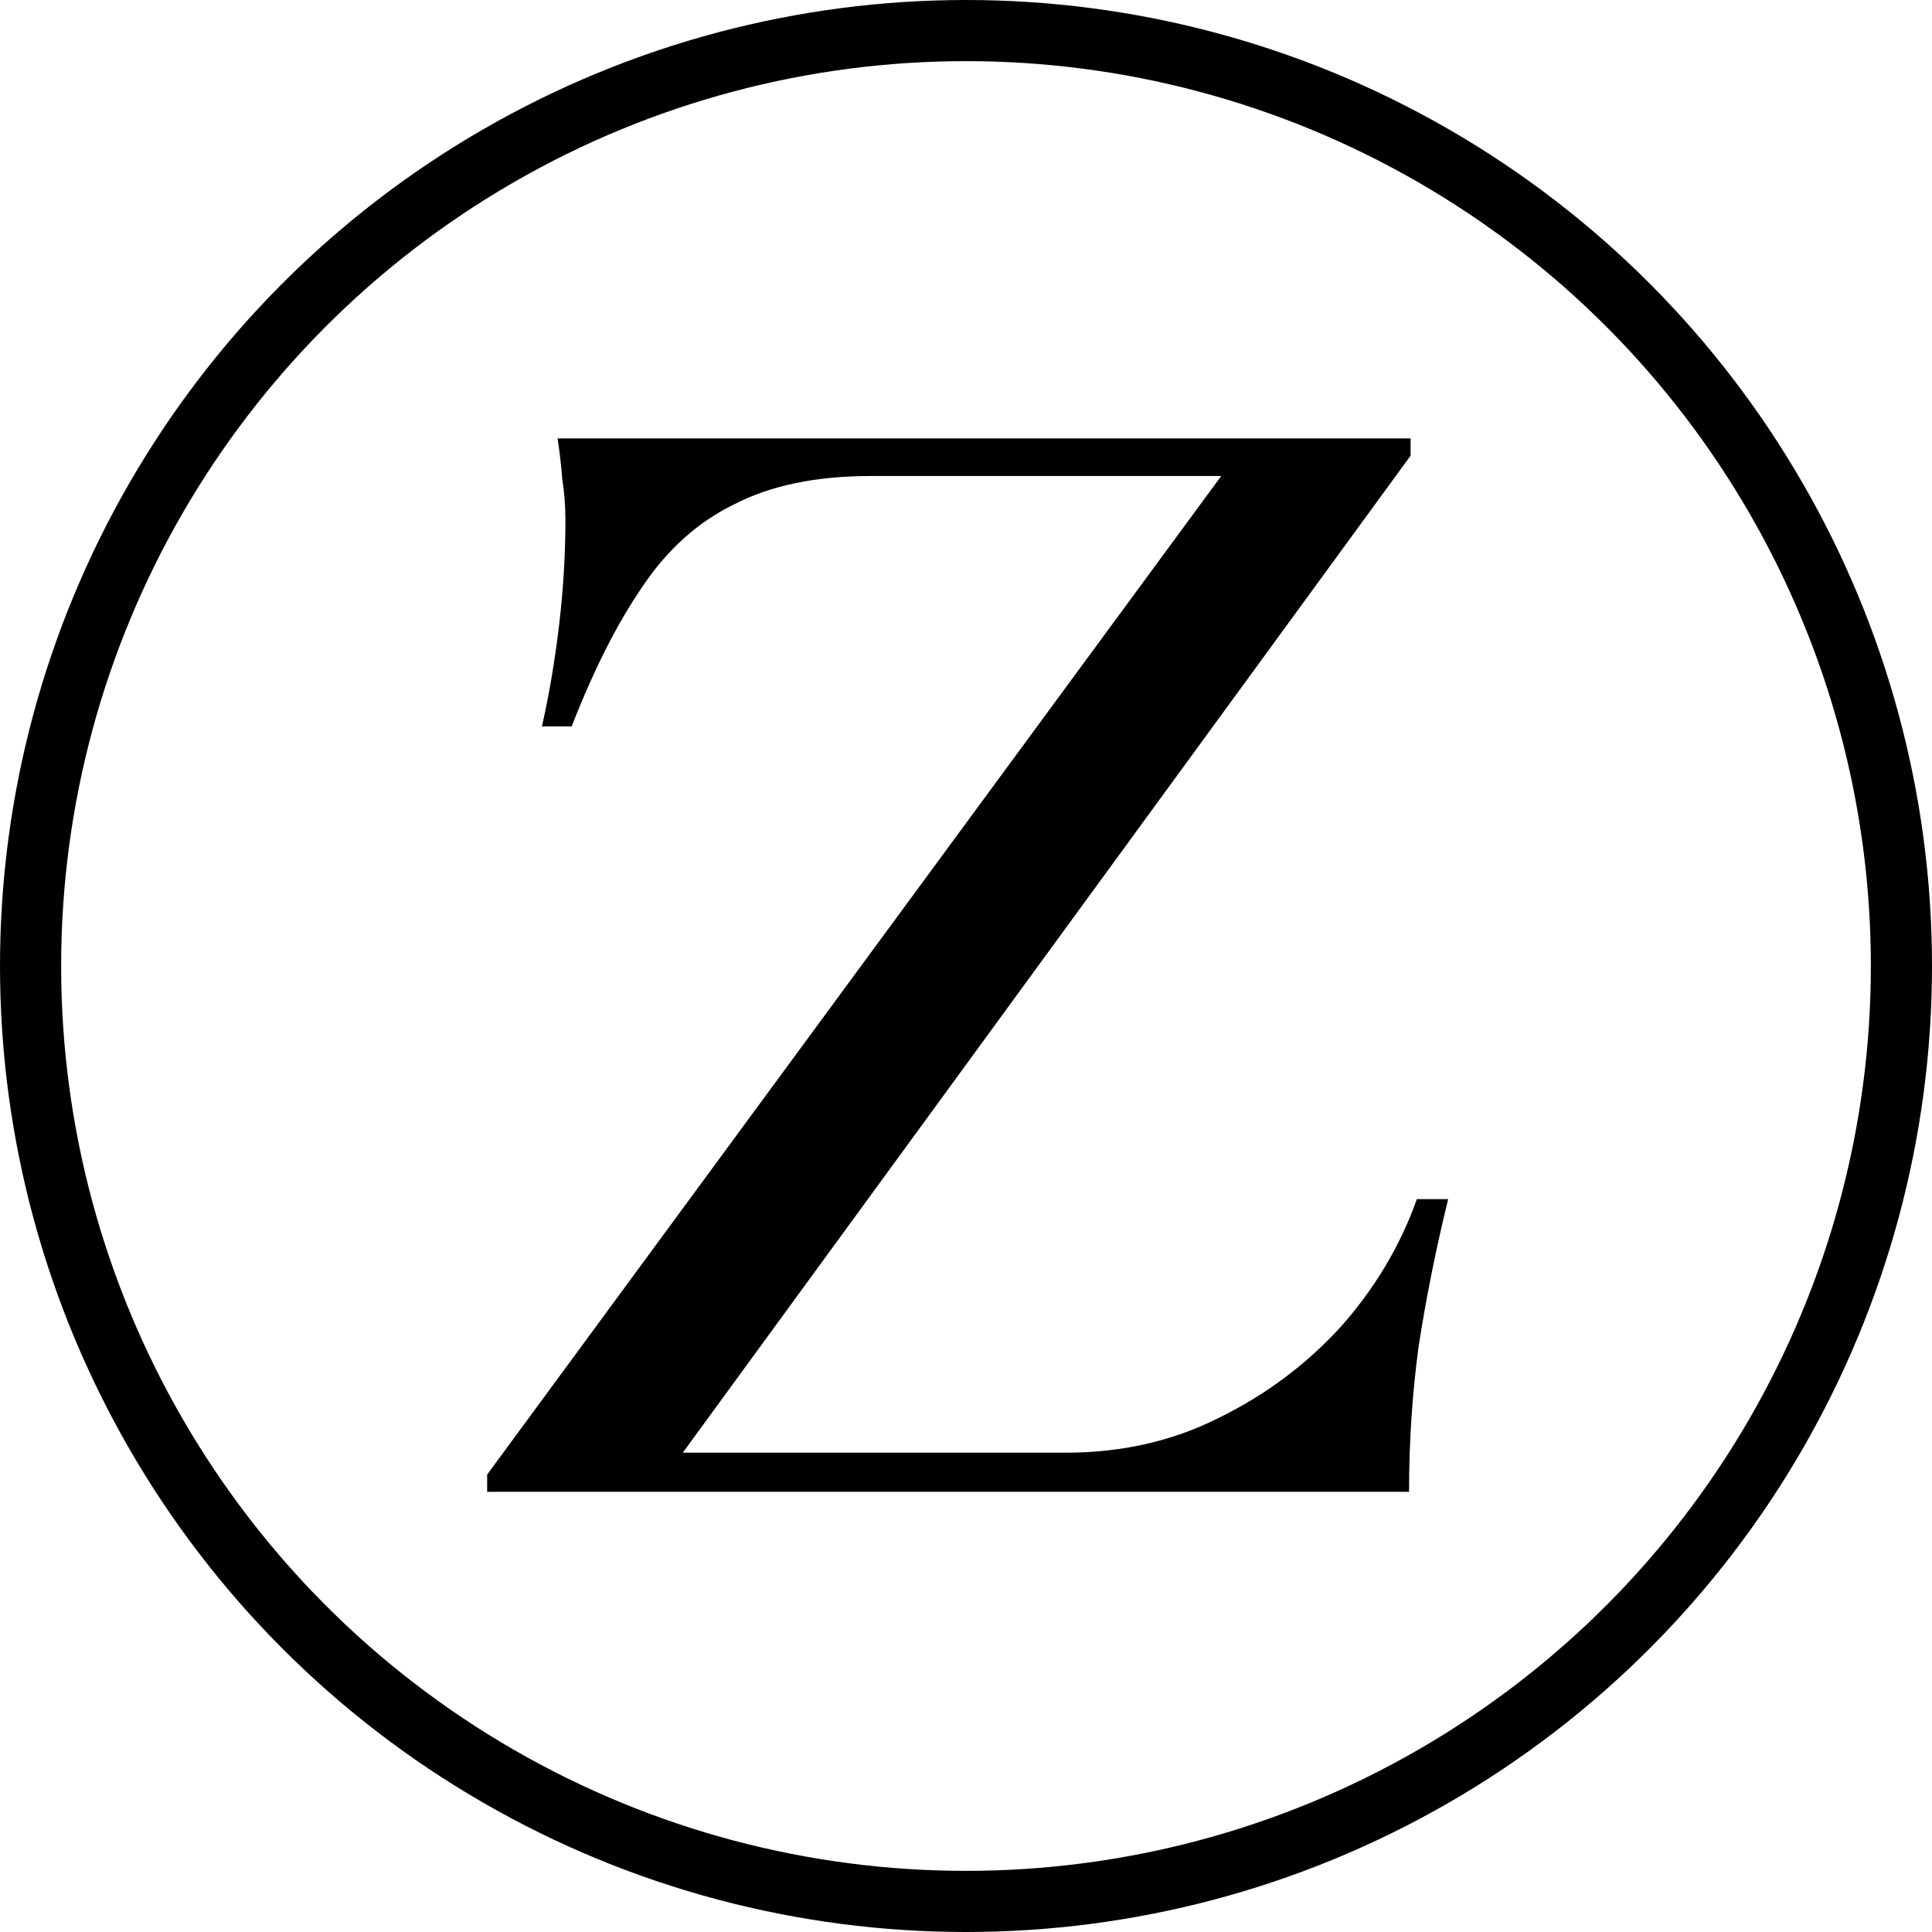 <svg xmlns="http://www.w3.org/2000/svg" width="158" height="158" viewBox="0 0 158 158" fill="none">
    <path d="M39.84 122V120.592L99.872 38.928H71.2C66.763 38.928 63.05 39.696 60.064 41.232C57.077 42.683 54.56 44.944 52.512 48.016C50.464 51.003 48.544 54.8 46.752 59.408H44.32C44.917 56.763 45.386 53.989 45.728 51.088C46.069 48.187 46.24 45.328 46.24 42.512C46.24 41.403 46.154 40.293 45.984 39.184C45.898 38.075 45.77 36.965 45.6 35.856H115.36V37.264L55.84 118.8H87.2C91.722 118.8 95.861 117.861 99.616 115.984C103.456 114.107 106.784 111.632 109.6 108.56C112.416 105.403 114.507 101.904 115.872 98.064H118.432C117.408 102.245 116.597 106.299 116 110.224C115.488 114.064 115.232 117.989 115.232 122H39.84Z" fill="black"/>
    <circle cx="79" cy="79" r="76.5" stroke="black" stroke-width="5"/>
</svg>